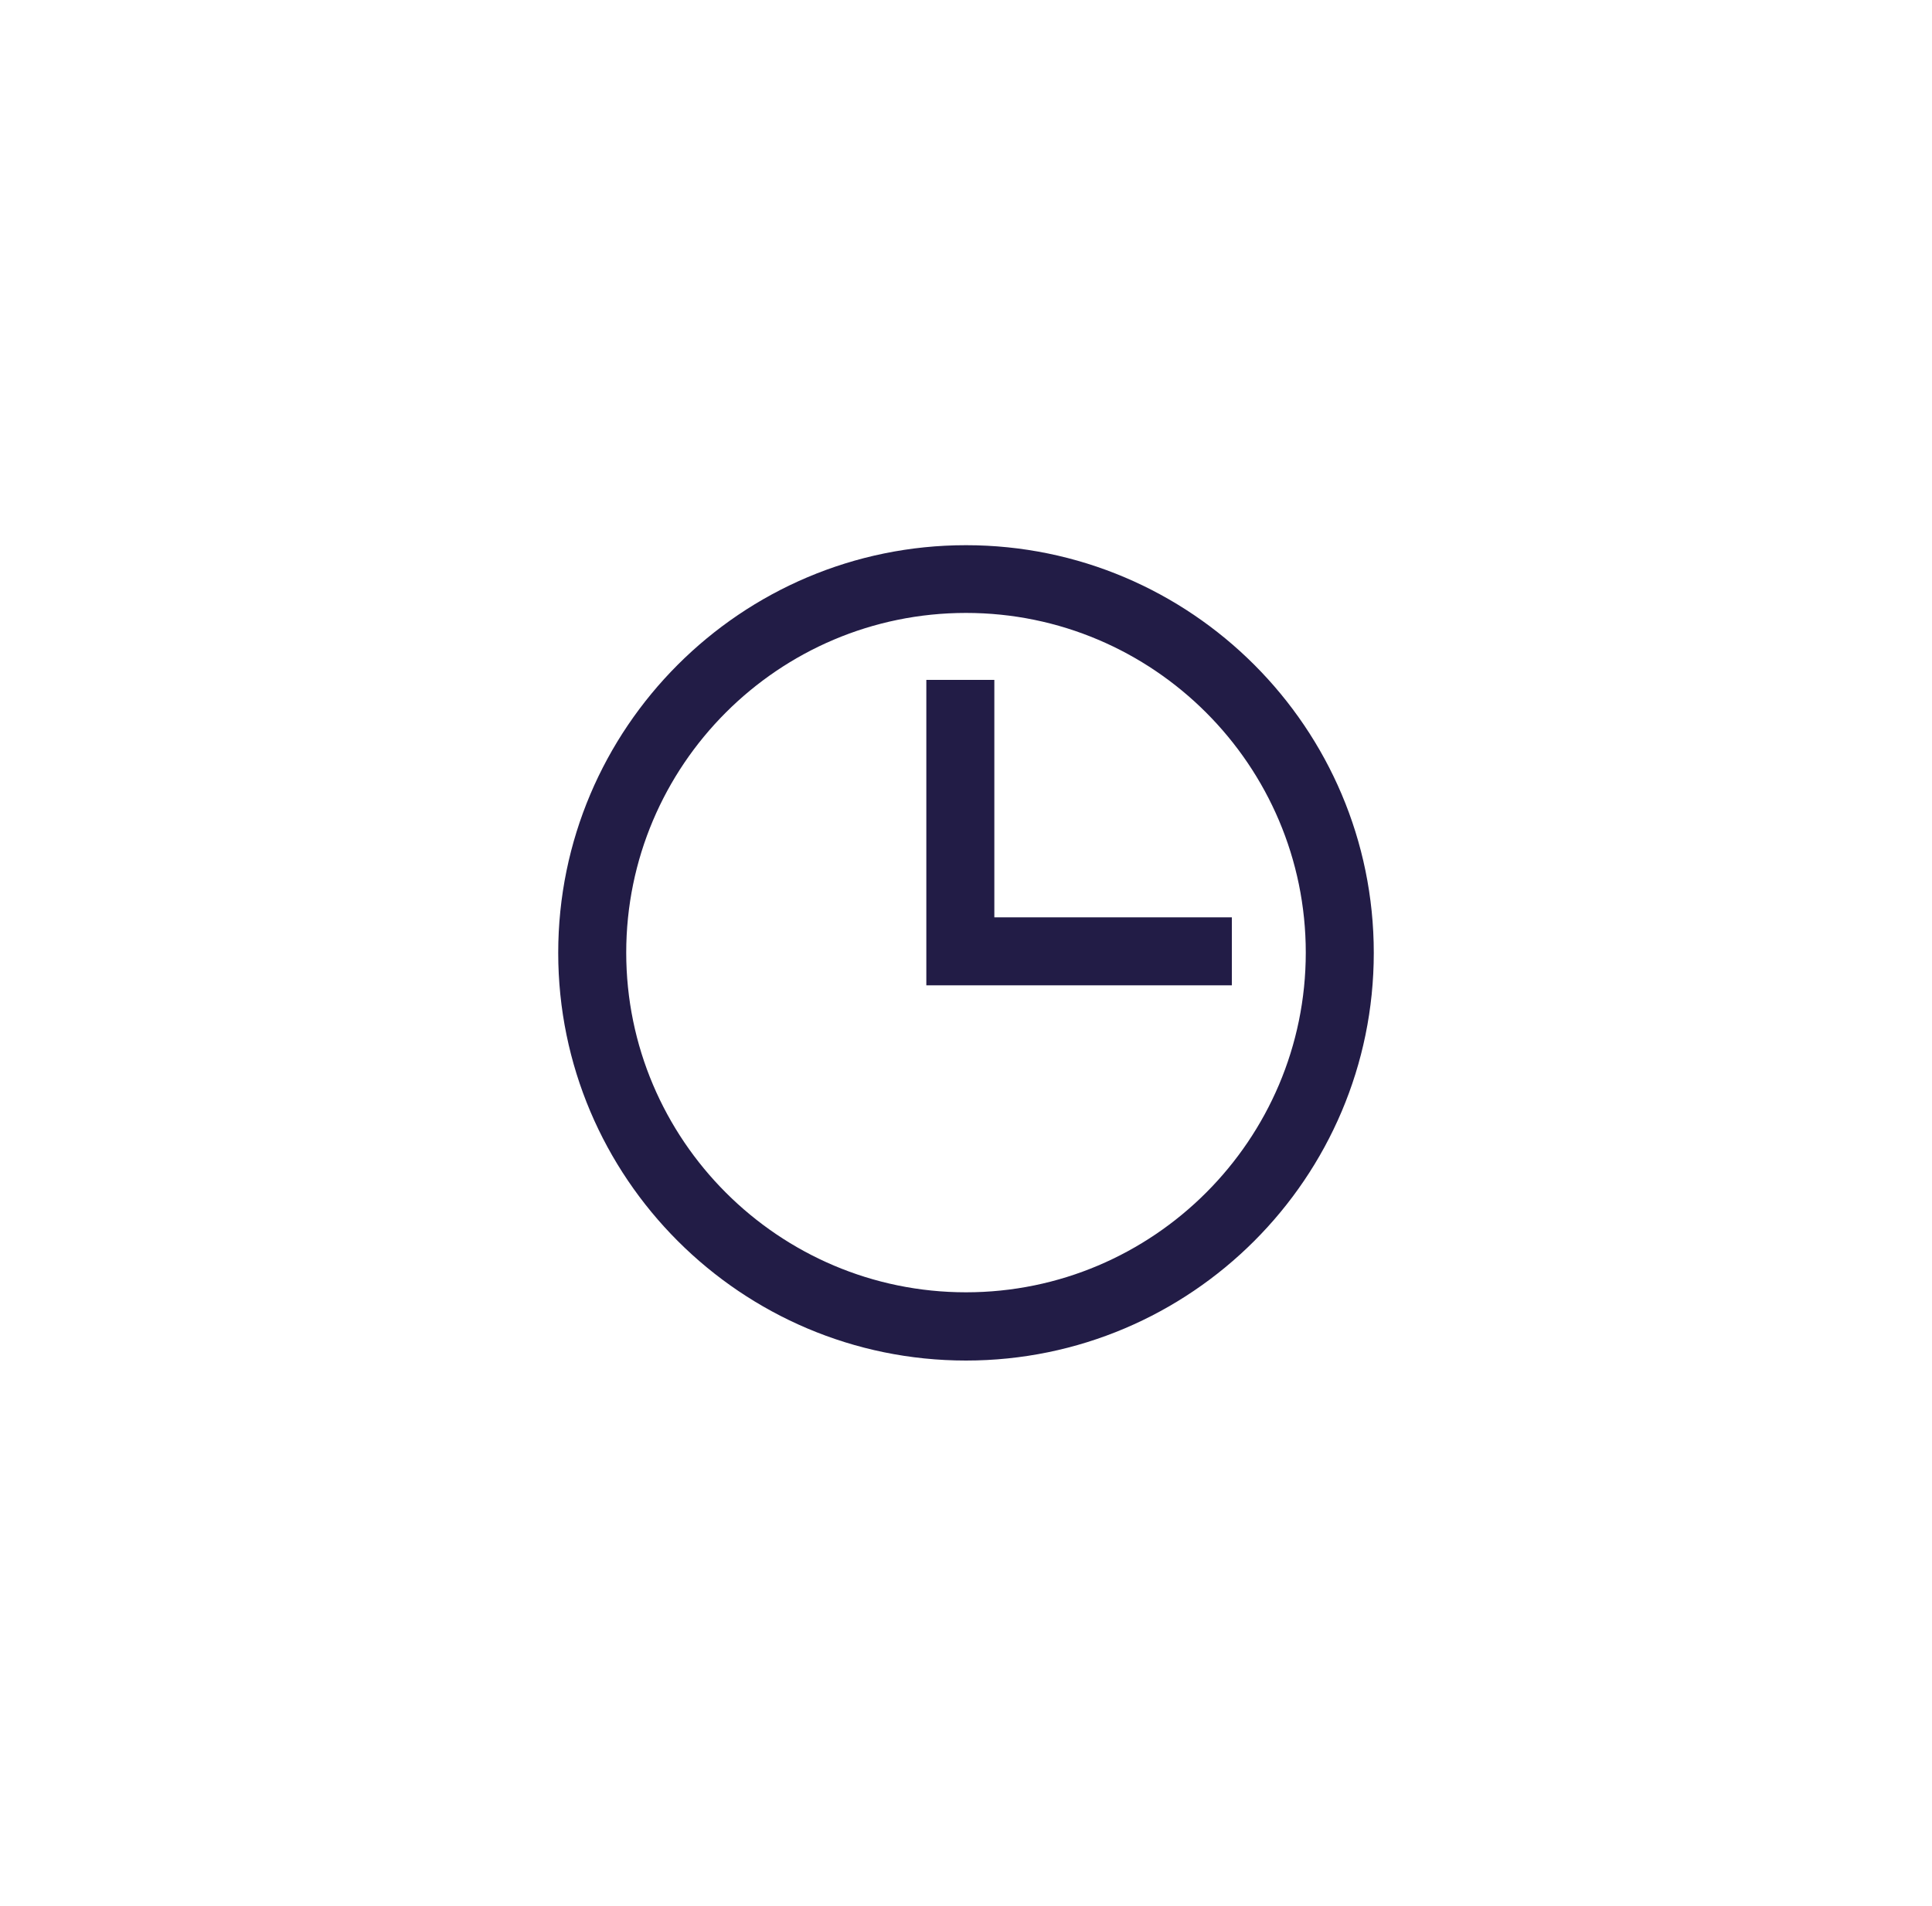 <?xml version="1.0" encoding="UTF-8"?><svg id="Layer_1" xmlns="http://www.w3.org/2000/svg" viewBox="0 0 75 74"><defs><style>.cls-1{fill:#221c46;stroke-width:0px;}</style></defs><polygon class="cls-1" points="47.82 38.26 35.96 38.26 35.96 26.4 38.6 26.4 38.6 35.62 47.82 35.62 47.82 38.26"/><path class="cls-1" d="m37.5,52.83c-8.73,0-15.83-7.1-15.83-15.83s7.1-15.83,15.83-15.83,15.83,7.1,15.83,15.83-7.1,15.83-15.83,15.83Zm0-29.03c-7.28,0-13.19,5.92-13.19,13.19s5.92,13.19,13.19,13.19,13.19-5.92,13.19-13.19-5.92-13.19-13.19-13.19Z"/></svg>